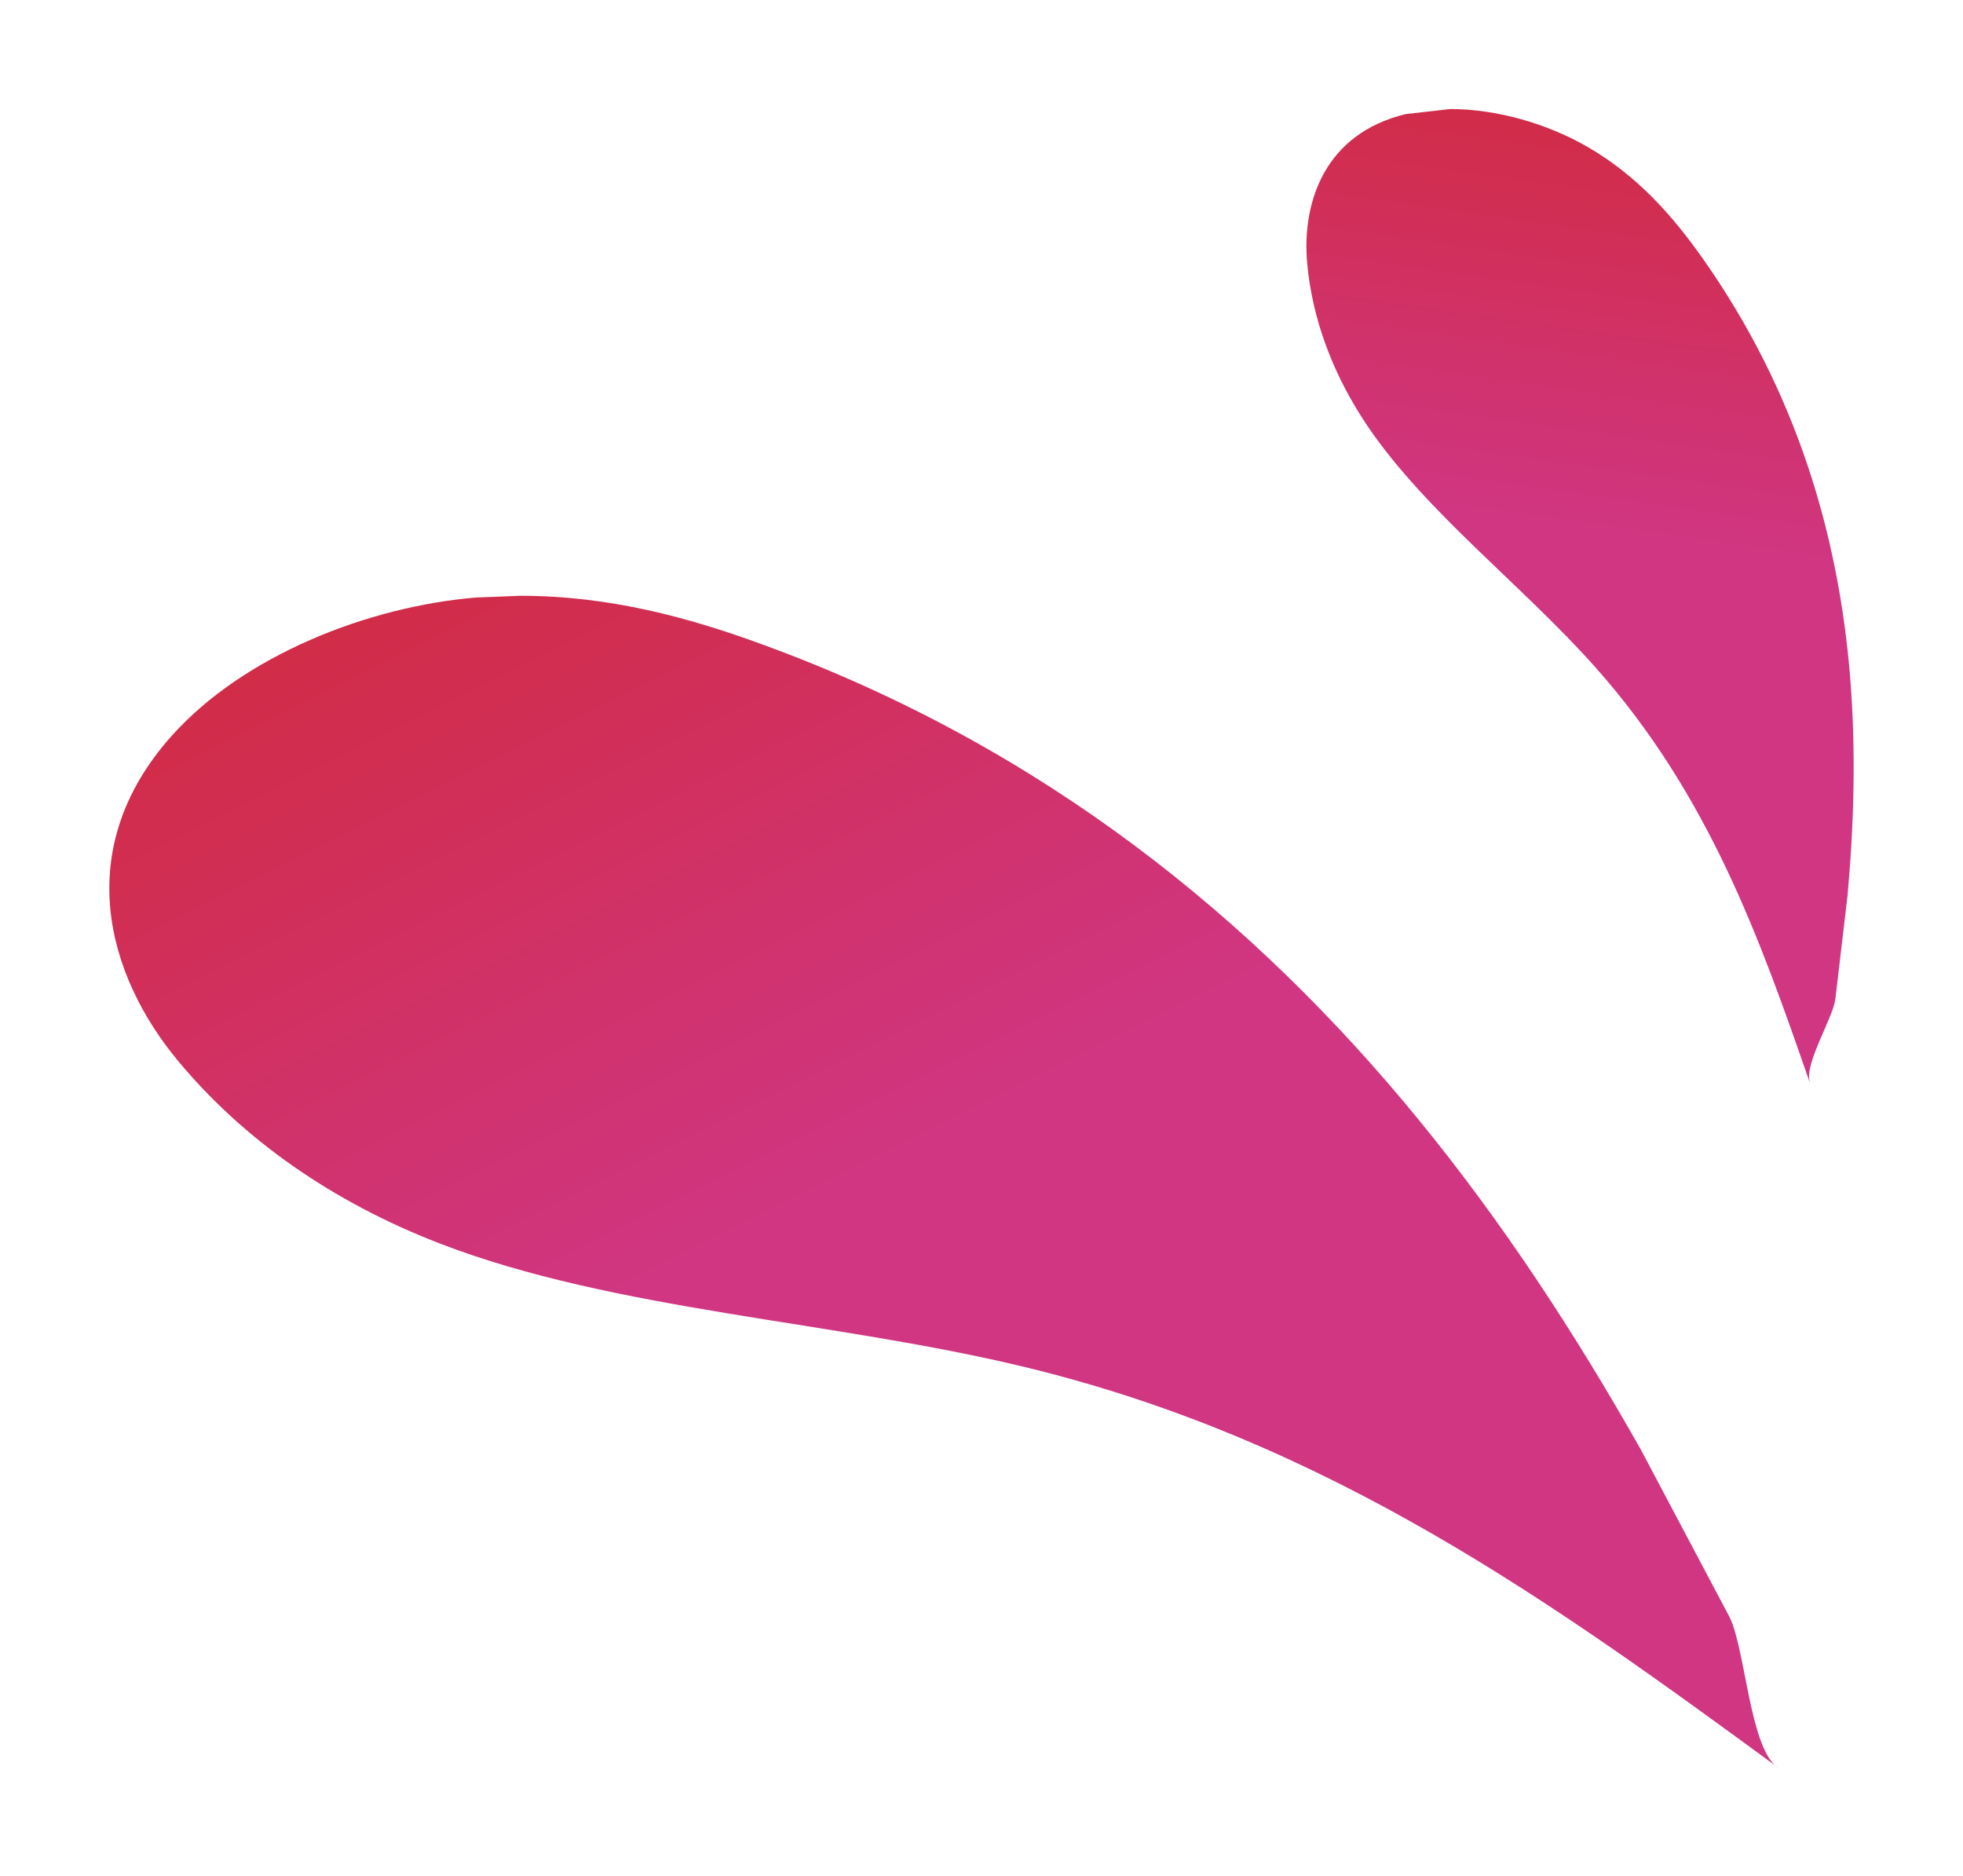 <?xml version="1.0" encoding="UTF-8"?>
<!DOCTYPE svg PUBLIC '-//W3C//DTD SVG 1.0//EN'
          'http://www.w3.org/TR/2001/REC-SVG-20010904/DTD/svg10.dtd'>
<svg height="86" stroke="#000" stroke-linecap="square" stroke-miterlimit="10" viewBox="0 0 89.99 86.02" width="90" xmlns="http://www.w3.org/2000/svg" xmlns:xlink="http://www.w3.org/1999/xlink"
><g
  ><defs
    ><linearGradient gradientTransform="matrix(33.658 68.275 69.895 -34.456 25.043 23.974)" gradientUnits="userSpaceOnUse" id="a" spreadMethod="pad" x1="0" x2="1" y1="0" y2="0"
      ><stop offset="0%" stop-color="#D12C48"
        /><stop offset="44%" stop-color="#D03682"
        /><stop offset="100%" stop-color="#D03682"
      /></linearGradient
      ><linearGradient gradientTransform="matrix(-6.123 41.404 42.386 6.269 75.291 6.183)" gradientUnits="userSpaceOnUse" id="b" spreadMethod="pad" x1="0" x2="1" y1="0" y2="0"
      ><stop offset="0%" stop-color="#D12C48"
        /><stop offset="44%" stop-color="#D03682"
        /><stop offset="100%" stop-color="#D03682"
      /></linearGradient
    ></defs
    ><g fill="url(#a)" stroke="none" stroke-linecap="butt" stroke-width="1.98"
    ><path d="M81.48 81.02C71.39 73.63 61.02 66.1 47.08 62.71c-8.81-2.15-18.89-2.59-26.93-5.69-4.95-1.91-9.02-4.79-11.99-8.36-3.26-3.91-4.95-9.72-.3-14.92 3.3-3.69 9.01-5.93 13.95-6.34l2.04-.08c4.11 0 7.77 1.01 11.12 2.24 12.87 4.7 22.57 12.61 30.06 21.77 3.89 4.75 7.21 9.85 10.19 15.12l4.08 7.7c.71 1.42.92 5.82 2.12 6.83l.02.02.04.03Zm0 0"
      /><path d="M82.98 49.63l0-.01 0-.01 0 .01 0 .01Zm-.01-.02l-.01-.01 0 0 0 .01Zm-.01-.02c-2.25-6.49-4.59-13.12-9.82-19-3.32-3.73-7.73-7.08-10.4-10.99-1.64-2.41-2.58-4.99-2.81-7.53-.25-2.79.8-5.95 4.53-6.84L66.49 5c2.17 0 4.48.69 6.27 1.72 2.36 1.36 3.96 3.23 5.28 5.09 4.35 6.15 6.26 12.76 6.79 19.24.27 3.36.18 6.71-.12 10.02l-.56 4.76c-.12.86-1.4 2.92-1.18 3.75l0 .01Zm0 0" fill="url(#b)"
    /></g
  ></g
></svg
>
